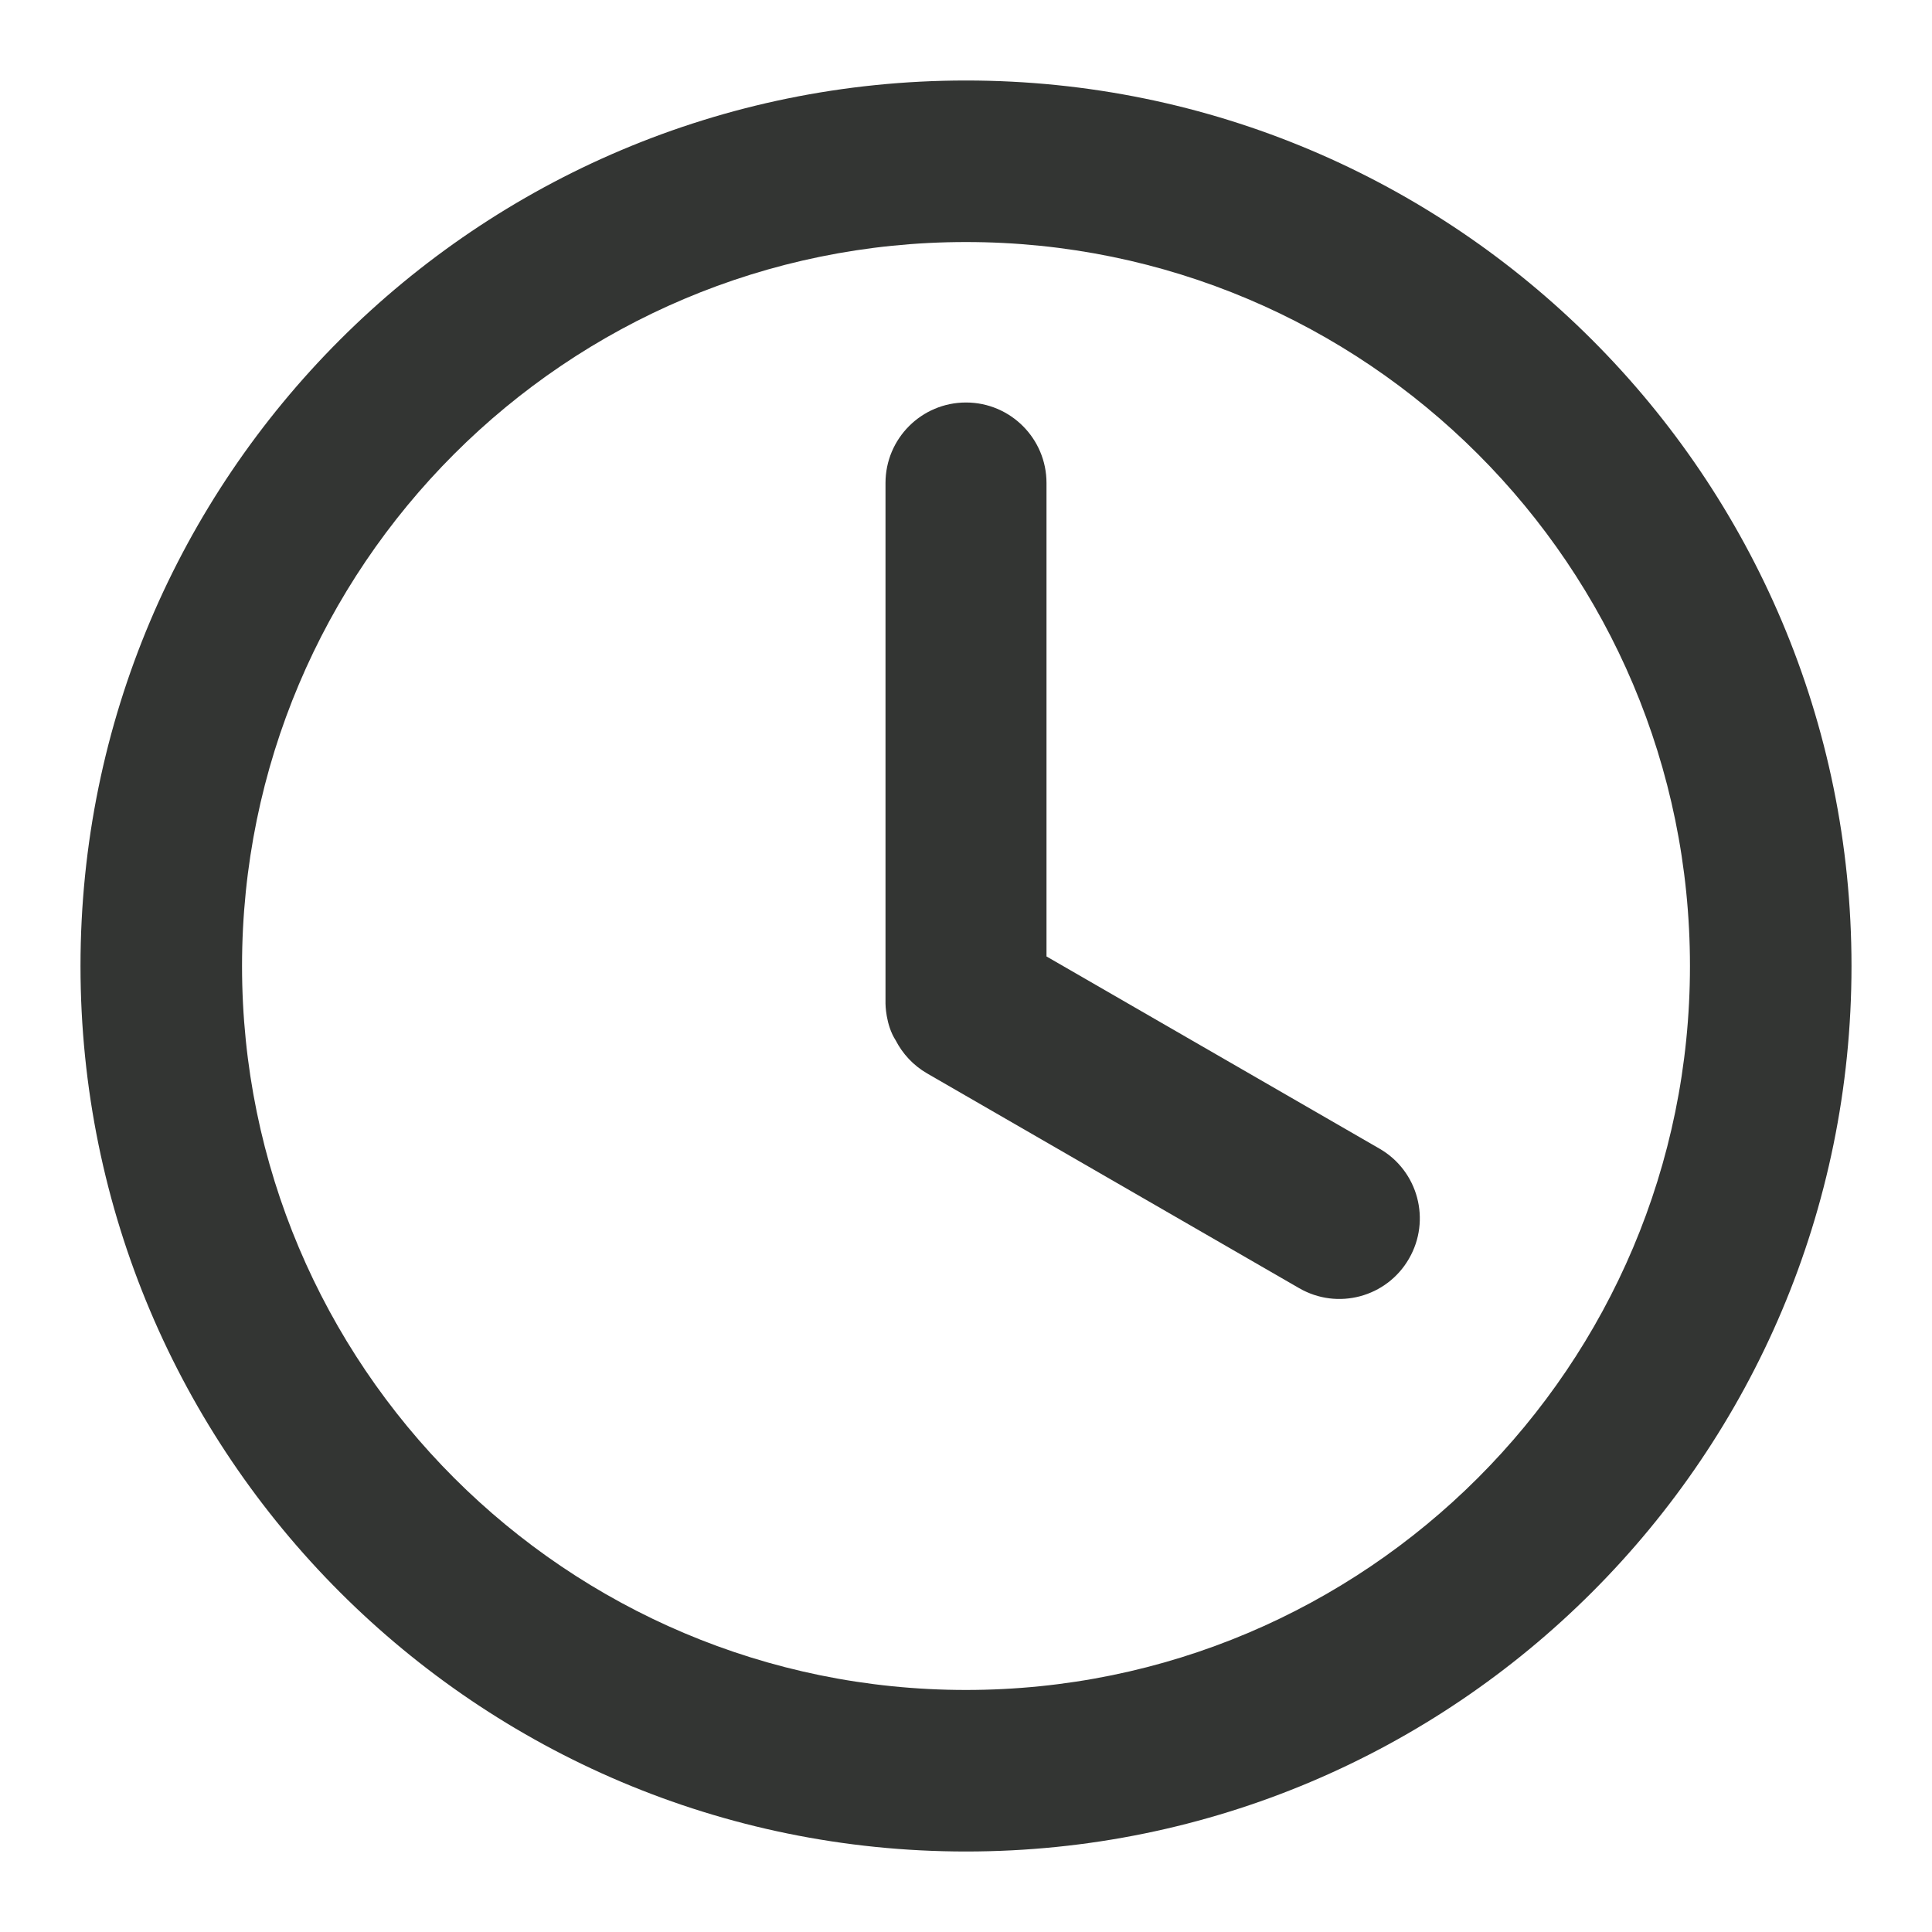 <svg xmlns="http://www.w3.org/2000/svg" width="18" height="18" viewBox="0 0 18 18" fill="none"><g clip-path="url(#clip0_163_48)"><path d="M17.25 9C17.25 13.556 13.556 17.25 9 17.25C4.444 17.25 0.75 13.556 0.75 9C0.75 4.444 4.444 0.75 9 0.75C13.556 0.75 17.25 4.444 17.25 9ZM2.255 9C2.255 12.725 5.275 15.745 9 15.745C12.725 15.745 15.745 12.725 15.745 9C15.745 5.275 12.725 2.255 9 2.255C5.275 2.255 2.255 5.275 2.255 9Z" fill="#333533"></path><path d="M9 3.75C8.586 3.75 8.25 4.086 8.25 4.5V9.35C8.25 9.35 8.25 9.546 8.345 9.693C8.409 9.817 8.508 9.926 8.638 10.001L12.103 12.001C12.462 12.209 12.92 12.086 13.127 11.727C13.335 11.368 13.212 10.909 12.853 10.702L9.75 8.911V4.5C9.75 4.086 9.414 3.75 9 3.75Z" fill="#333533"></path></g><defs><clipPath id="clip0_163_48"><rect width="18" height="18" fill="white"></rect></clipPath></defs></svg>